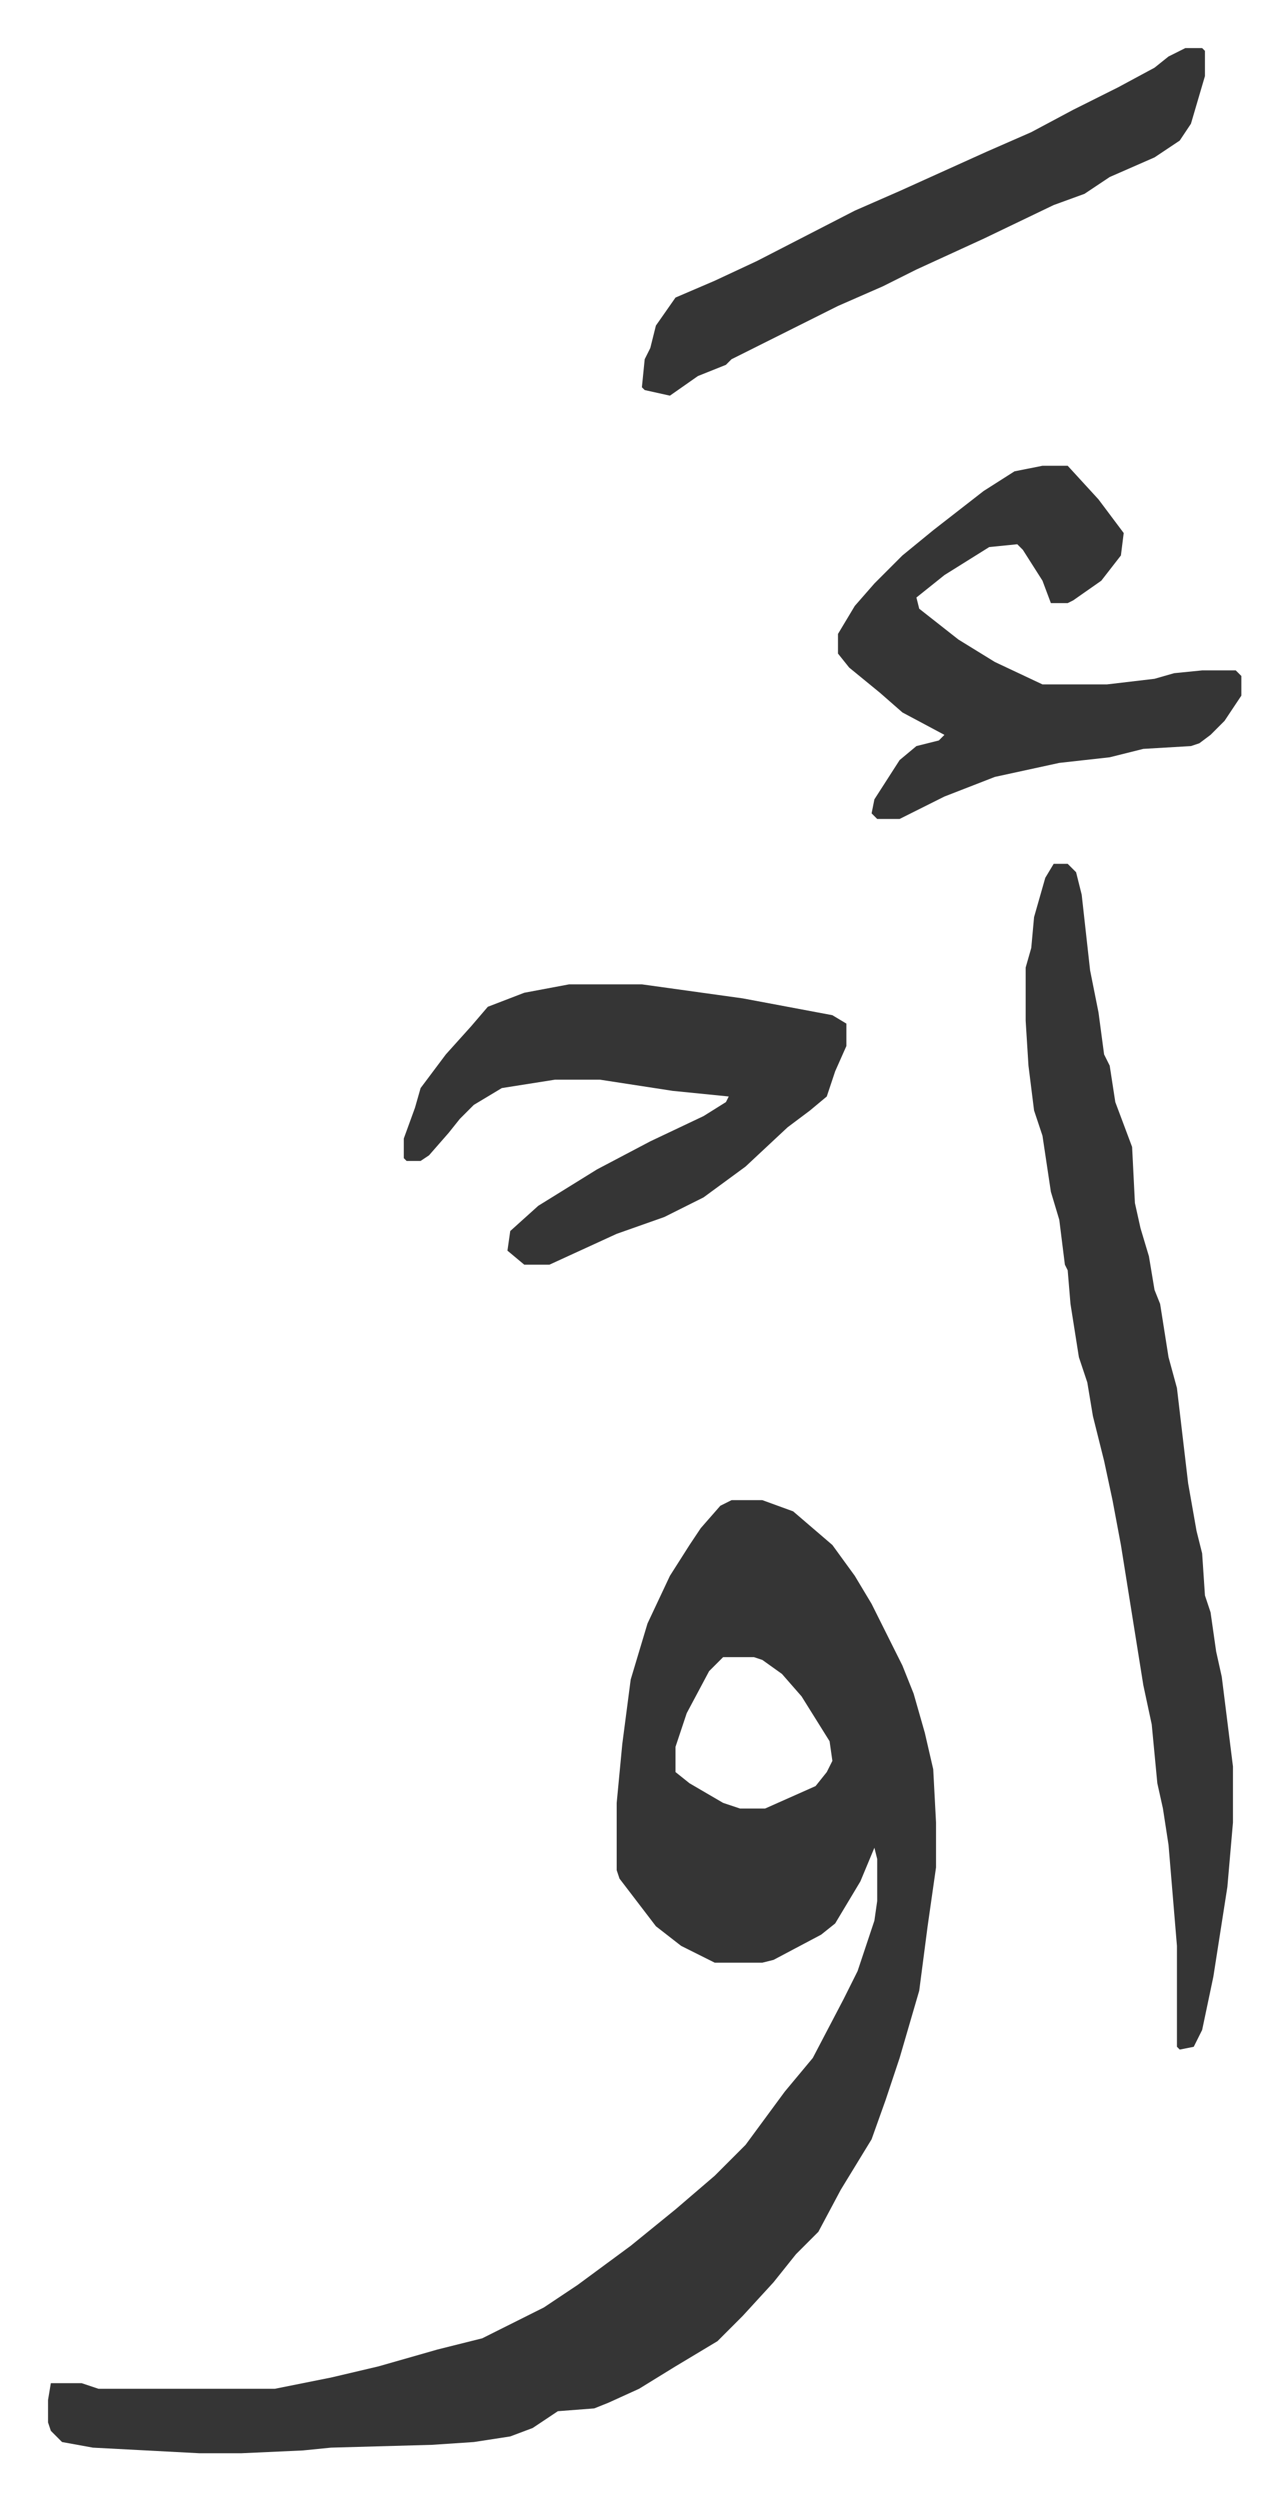 <svg xmlns="http://www.w3.org/2000/svg" role="img" viewBox="-17.15 220.85 459.80 891.80"><path fill="#353535" id="rule_normal" d="M244 756h11l11 4 14 12 8 11 6 10 6 12 5 10 4 10 4 14 3 13 1 19v16l-3 21-3 23-7 24-5 15-5 14-11 18-8 15-8 8-8 10-11 12-9 9-15 9-13 8-11 5-5 2-13 1-9 6-8 3-13 2-15 1-36 1-10 1-22 1H54l-38-2-11-2-4-4-1-3v-8l1-6h11l6 2h63l20-4 17-4 21-6 16-4 22-11 12-8 19-14 16-13 14-12 11-11 14-19 10-12 11-21 5-10 6-18 1-7v-15l-1-4-5 12-9 15-5 4-17 9-4 1h-17l-12-6-9-7-13-17-1-3v-24l2-21 3-23 6-20 8-17 7-11 4-6 7-8zm-3 56l-5 5-8 15-4 12v9l5 4 12 7 6 2h9l18-8 4-5 2-4-1-7-10-16-7-8-7-5-3-1zm118-283h5l3 3 2 8 3 27 3 15 2 15 2 4 2 13 6 16 1 20 2 9 3 10 2 12 2 5 3 19 3 11 4 34 3 17 2 8 1 15 2 6 2 14 2 9 4 32v20l-2 23-5 32-4 19-3 6-5 1-1-1v-36l-3-36-2-13-2-9-2-21-3-14-8-50-3-16-3-14-4-16-2-12-3-9-3-19-1-12-1-2-2-16-3-10-3-20-3-9-2-16-1-16v-19l2-7 1-11 4-14zm-173 43h26l36 5 32 6 5 3v8l-4 9-3 9-6 5-8 6-15 14-15 11-14 7-17 6-24 11h-9l-6-5 1-7 10-9 21-13 19-10 19-9 8-5 1-2-20-2-26-4h-16l-19 3-10 6-5 5-4 5-7 8-3 2h-5l-1-1v-7l4-11 2-7 9-12 9-10 6-7 13-5zm169-185h9l11 12 9 12-1 8-7 9-10 7-2 1h-6l-3-8-7-11-2-2-10 1-16 10-10 8 1 4 14 11 13 8 17 8h23l17-2 7-2 10-1h12l2 2v7l-6 9-5 5-4 3-3 1-17 1-12 3-18 2-23 5-18 7-16 8h-8l-2-2 1-5 9-14 6-5 8-2 2-2-15-8-8-7-11-9-4-5v-7l6-10 7-8 10-10 11-9 18-14 11-7zm51-149h6l1 1v9l-5 17-4 6-9 6-16 7-9 6-11 4-25 12-24 11-12 6-16 7-16 8-22 11-2 2-10 4-10 7-9-2-1-1 1-10 2-4 2-8 7-10 14-6 15-7 35-18 16-7 31-14 16-7 15-8 16-8 13-7 5-4z"/></svg>
